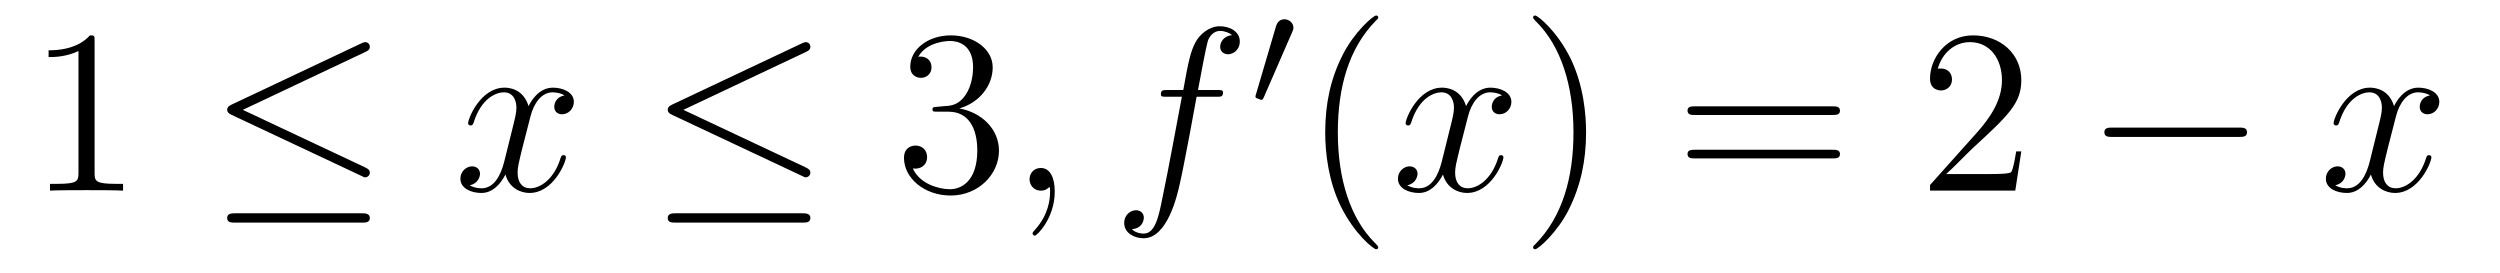<?xml version='1.0' encoding='UTF-8'?>
<!-- This file was generated by dvisvgm 2.8.1 -->
<svg version='1.1' xmlns='http://www.w3.org/2000/svg' xmlns:xlink='http://www.w3.org/1999/xlink' width='128pt' height='14pt' viewBox='0 -14 128 14'>
<g id='page1'>
<g transform='matrix(1 0 0 -1 -127 650)'>
<path d='M131.843 661.902C131.843 662.178 131.843 662.189 131.604 662.189C131.317 661.867 130.719 661.424 129.488 661.424V661.078C129.763 661.078 130.36 661.078 131.018 661.388V655.16C131.018 654.73 130.982 654.587 129.93 654.587H129.56V654.24C129.882 654.264 131.042 654.264 131.436 654.264C131.831 654.264 132.978 654.264 133.301 654.24V654.587H132.931C131.879 654.587 131.843 654.73 131.843 655.16V661.902Z'/>
<path d='M145.708 661.341C145.839 661.401 145.935 661.46 145.935 661.604C145.935 661.735 145.839 661.843 145.696 661.843C145.636 661.843 145.529 661.795 145.481 661.771L138.87 658.651C138.667 658.555 138.631 658.472 138.631 658.376C138.631 658.268 138.703 658.185 138.87 658.113L145.481 655.005C145.636 654.921 145.66 654.921 145.696 654.921C145.827 654.921 145.935 655.029 145.935 655.16C145.935 655.268 145.887 655.34 145.684 655.435L139.432 658.376L145.708 661.341ZM145.517 652.602C145.72 652.602 145.935 652.602 145.935 652.841S145.684 653.08 145.505 653.08H139.061C138.882 653.08 138.631 653.08 138.631 652.841S138.846 652.602 139.05 652.602H145.517Z'/>
<path d='M155.903 659.117C155.521 659.046 155.378 658.759 155.378 658.532C155.378 658.245 155.605 658.149 155.772 658.149C156.131 658.149 156.382 658.46 156.382 658.782C156.382 659.285 155.808 659.512 155.306 659.512C154.577 659.512 154.17 658.794 154.062 658.567C153.788 659.464 153.046 659.512 152.831 659.512C151.612 659.512 150.966 657.946 150.966 657.683C150.966 657.635 151.014 657.575 151.098 657.575C151.193 657.575 151.218 657.647 151.241 657.695C151.648 659.022 152.449 659.273 152.795 659.273C153.333 659.273 153.441 658.771 153.441 658.484C153.441 658.221 153.369 657.946 153.226 657.372L152.819 655.734C152.64 655.017 152.293 654.36 151.66 654.36C151.6 654.36 151.301 654.36 151.05 654.515C151.48 654.599 151.576 654.957 151.576 655.101C151.576 655.34 151.397 655.483 151.17 655.483C150.883 655.483 150.572 655.232 150.572 654.85C150.572 654.348 151.134 654.12 151.648 654.12C152.222 654.12 152.628 654.575 152.879 655.065C153.07 654.36 153.668 654.12 154.11 654.12C155.33 654.12 155.975 655.687 155.975 655.949C155.975 656.009 155.927 656.057 155.856 656.057C155.748 656.057 155.736 655.997 155.7 655.902C155.378 654.85 154.684 654.36 154.146 654.36C153.728 654.36 153.501 654.67 153.501 655.16C153.501 655.423 153.548 655.615 153.74 656.404L154.158 658.029C154.338 658.747 154.744 659.273 155.294 659.273C155.318 659.273 155.652 659.273 155.903 659.117Z'/>
<path d='M168.264 661.341C168.396 661.401 168.491 661.46 168.491 661.604C168.491 661.735 168.396 661.843 168.252 661.843C168.192 661.843 168.084 661.795 168.037 661.771L161.426 658.651C161.223 658.555 161.187 658.472 161.187 658.376C161.187 658.268 161.259 658.185 161.426 658.113L168.037 655.005C168.192 654.921 168.216 654.921 168.252 654.921C168.383 654.921 168.491 655.029 168.491 655.16C168.491 655.268 168.443 655.34 168.24 655.435L161.988 658.376L168.264 661.341ZM168.073 652.602C168.276 652.602 168.491 652.602 168.491 652.841S168.24 653.08 168.06 653.08H161.617C161.438 653.08 161.187 653.08 161.187 652.841S161.402 652.602 161.605 652.602H168.073Z'/>
<path d='M174.993 658.532C174.789 658.52 174.742 658.507 174.742 658.4C174.742 658.281 174.802 658.281 175.017 658.281H175.567C176.583 658.281 177.037 657.444 177.037 656.296C177.037 654.73 176.224 654.312 175.638 654.312C175.064 654.312 174.084 654.587 173.738 655.376C174.12 655.316 174.467 655.531 174.467 655.961C174.467 656.308 174.216 656.547 173.881 656.547C173.594 656.547 173.283 656.38 173.283 655.926C173.283 654.862 174.347 653.989 175.674 653.989C177.097 653.989 178.148 655.077 178.148 656.284C178.148 657.384 177.264 658.245 176.116 658.448C177.156 658.747 177.826 659.619 177.826 660.552C177.826 661.496 176.846 662.189 175.686 662.189C174.491 662.189 173.606 661.46 173.606 660.588C173.606 660.109 173.977 660.014 174.156 660.014C174.407 660.014 174.694 660.193 174.694 660.552C174.694 660.934 174.407 661.102 174.144 661.102C174.072 661.102 174.048 661.102 174.012 661.09C174.467 661.902 175.59 661.902 175.65 661.902C176.045 661.902 176.822 661.723 176.822 660.552C176.822 660.325 176.786 659.655 176.439 659.141C176.081 658.615 175.674 658.579 175.351 658.567L174.993 658.532Z'/>
<path d='M181.003 654.192C181.003 654.886 180.776 655.4 180.286 655.4C179.903 655.4 179.712 655.089 179.712 654.826C179.712 654.563 179.891 654.24 180.298 654.24C180.453 654.24 180.585 654.288 180.692 654.395C180.716 654.419 180.728 654.419 180.74 654.419C180.764 654.419 180.764 654.252 180.764 654.192C180.764 653.798 180.692 653.021 179.999 652.244C179.867 652.1 179.867 652.076 179.867 652.053C179.867 651.993 179.927 651.933 179.987 651.933C180.083 651.933 181.003 652.818 181.003 654.192Z'/>
<path d='M189.282 659.046C189.521 659.046 189.617 659.046 189.617 659.273C189.617 659.392 189.521 659.392 189.306 659.392H188.337C188.565 660.623 188.732 661.472 188.828 661.855C188.899 662.142 189.15 662.417 189.461 662.417C189.712 662.417 189.963 662.309 190.083 662.202C189.617 662.154 189.473 661.807 189.473 661.604C189.473 661.365 189.653 661.221 189.88 661.221C190.119 661.221 190.477 661.424 190.477 661.879C190.477 662.381 189.975 662.656 189.449 662.656C188.935 662.656 188.433 662.273 188.194 661.807C187.979 661.388 187.859 660.958 187.584 659.392H186.783C186.556 659.392 186.437 659.392 186.437 659.177C186.437 659.046 186.508 659.046 186.747 659.046H187.512C187.298 657.934 186.807 655.232 186.533 653.953C186.329 652.913 186.15 652.04 185.552 652.04C185.516 652.04 185.17 652.04 184.954 652.267C185.564 652.315 185.564 652.841 185.564 652.853C185.564 653.092 185.385 653.236 185.158 653.236C184.918 653.236 184.56 653.032 184.56 652.578C184.56 652.064 185.086 651.801 185.552 651.801C186.772 651.801 187.273 653.989 187.405 654.587C187.62 655.507 188.206 658.687 188.266 659.046H189.282Z'/>
<path d='M193.152 662.337C193.192 662.441 193.224 662.496 193.224 662.576C193.224 662.839 192.984 663.014 192.761 663.014C192.443 663.014 192.355 662.735 192.323 662.624L191.311 659.189C191.279 659.094 191.279 659.07 191.279 659.062C191.279 658.99 191.327 658.974 191.407 658.95C191.55 658.887 191.566 658.887 191.582 658.887C191.606 658.887 191.653 658.887 191.709 659.022L193.152 662.337Z'/>
<path d='M197.566 651.335C197.566 651.371 197.566 651.395 197.362 651.598C196.166 652.806 195.497 654.778 195.497 657.217C195.497 659.536 196.058 661.532 197.446 662.943C197.566 663.05 197.566 663.074 197.566 663.11C197.566 663.182 197.506 663.206 197.458 663.206C197.302 663.206 196.322 662.345 195.737 661.173C195.126 659.966 194.851 658.687 194.851 657.217C194.851 656.152 195.019 654.73 195.641 653.451C196.345 652.017 197.326 651.239 197.458 651.239C197.506 651.239 197.566 651.263 197.566 651.335Z'/>
<path d='M203.905 659.117C203.522 659.046 203.378 658.759 203.378 658.532C203.378 658.245 203.606 658.149 203.773 658.149C204.132 658.149 204.383 658.46 204.383 658.782C204.383 659.285 203.809 659.512 203.308 659.512C202.578 659.512 202.171 658.794 202.064 658.567C201.788 659.464 201.048 659.512 200.833 659.512C199.613 659.512 198.967 657.946 198.967 657.683C198.967 657.635 199.015 657.575 199.099 657.575C199.195 657.575 199.219 657.647 199.243 657.695C199.649 659.022 200.45 659.273 200.797 659.273C201.335 659.273 201.443 658.771 201.443 658.484C201.443 658.221 201.371 657.946 201.227 657.372L200.821 655.734C200.641 655.017 200.294 654.36 199.661 654.36C199.602 654.36 199.303 654.36 199.051 654.515C199.482 654.599 199.577 654.957 199.577 655.101C199.577 655.34 199.398 655.483 199.171 655.483C198.884 655.483 198.574 655.232 198.574 654.85C198.574 654.348 199.135 654.12 199.649 654.12C200.222 654.12 200.629 654.575 200.88 655.065C201.072 654.36 201.67 654.12 202.111 654.12C203.332 654.12 203.976 655.687 203.976 655.949C203.976 656.009 203.928 656.057 203.857 656.057C203.749 656.057 203.737 655.997 203.701 655.902C203.378 654.85 202.686 654.36 202.147 654.36C201.73 654.36 201.502 654.67 201.502 655.16C201.502 655.423 201.55 655.615 201.742 656.404L202.159 658.029C202.339 658.747 202.745 659.273 203.296 659.273C203.32 659.273 203.654 659.273 203.905 659.117Z'/>
<path d='M208.207 657.217C208.207 658.125 208.088 659.607 207.419 660.994C206.713 662.428 205.733 663.206 205.601 663.206C205.554 663.206 205.494 663.182 205.494 663.11C205.494 663.074 205.494 663.05 205.697 662.847C206.892 661.64 207.562 659.667 207.562 657.228C207.562 654.909 207 652.913 205.613 651.502C205.494 651.395 205.494 651.371 205.494 651.335C205.494 651.263 205.554 651.239 205.601 651.239C205.757 651.239 206.737 652.1 207.323 653.272C207.932 654.491 208.207 655.782 208.207 657.217Z'/>
<path d='M220.824 658.113C220.991 658.113 221.207 658.113 221.207 658.328C221.207 658.555 221.003 658.555 220.824 658.555H213.782C213.616 658.555 213.401 658.555 213.401 658.34C213.401 658.113 213.604 658.113 213.782 658.113H220.824ZM220.824 655.89C220.991 655.89 221.207 655.89 221.207 656.105C221.207 656.332 221.003 656.332 220.824 656.332H213.782C213.616 656.332 213.401 656.332 213.401 656.117C213.401 655.89 213.604 655.89 213.782 655.89H220.824Z'/>
<path d='M230.491 656.248H230.228C230.192 656.045 230.098 655.387 229.978 655.196C229.895 655.089 229.213 655.089 228.854 655.089H226.643C226.966 655.364 227.694 656.129 228.006 656.416C229.823 658.089 230.491 658.711 230.491 659.894C230.491 661.269 229.404 662.189 228.017 662.189C226.631 662.189 225.817 661.006 225.817 659.978C225.817 659.368 226.344 659.368 226.38 659.368C226.631 659.368 226.942 659.547 226.942 659.93C226.942 660.265 226.715 660.492 226.38 660.492C226.272 660.492 226.248 660.492 226.212 660.48C226.44 661.293 227.084 661.843 227.862 661.843C228.878 661.843 229.5 660.994 229.5 659.894C229.5 658.878 228.914 657.993 228.233 657.228L225.817 654.527V654.24H230.182L230.491 656.248Z'/>
<path d='M241.628 656.989C241.832 656.989 242.047 656.989 242.047 657.228C242.047 657.468 241.832 657.468 241.628 657.468H235.162C234.959 657.468 234.743 657.468 234.743 657.228C234.743 656.989 234.959 656.989 235.162 656.989H241.628Z'/>
<path d='M251.416 659.117C251.033 659.046 250.89 658.759 250.89 658.532C250.89 658.245 251.117 658.149 251.284 658.149C251.642 658.149 251.893 658.46 251.893 658.782C251.893 659.285 251.32 659.512 250.818 659.512C250.088 659.512 249.682 658.794 249.575 658.567C249.3 659.464 248.558 659.512 248.344 659.512C247.124 659.512 246.479 657.946 246.479 657.683C246.479 657.635 246.526 657.575 246.61 657.575C246.706 657.575 246.73 657.647 246.754 657.695C247.16 659.022 247.961 659.273 248.308 659.273C248.845 659.273 248.953 658.771 248.953 658.484C248.953 658.221 248.881 657.946 248.737 657.372L248.332 655.734C248.152 655.017 247.806 654.36 247.171 654.36C247.112 654.36 246.814 654.36 246.562 654.515C246.992 654.599 247.088 654.957 247.088 655.101C247.088 655.34 246.908 655.483 246.682 655.483C246.395 655.483 246.084 655.232 246.084 654.85C246.084 654.348 246.646 654.12 247.16 654.12C247.734 654.12 248.14 654.575 248.392 655.065C248.582 654.36 249.18 654.12 249.623 654.12C250.842 654.12 251.488 655.687 251.488 655.949C251.488 656.009 251.44 656.057 251.368 656.057C251.26 656.057 251.248 655.997 251.213 655.902C250.89 654.85 250.196 654.36 249.659 654.36C249.24 654.36 249.013 654.67 249.013 655.16C249.013 655.423 249.06 655.615 249.252 656.404L249.67 658.029C249.85 658.747 250.255 659.273 250.806 659.273C250.83 659.273 251.165 659.273 251.416 659.117Z'/>
</g>
</g>
</svg>